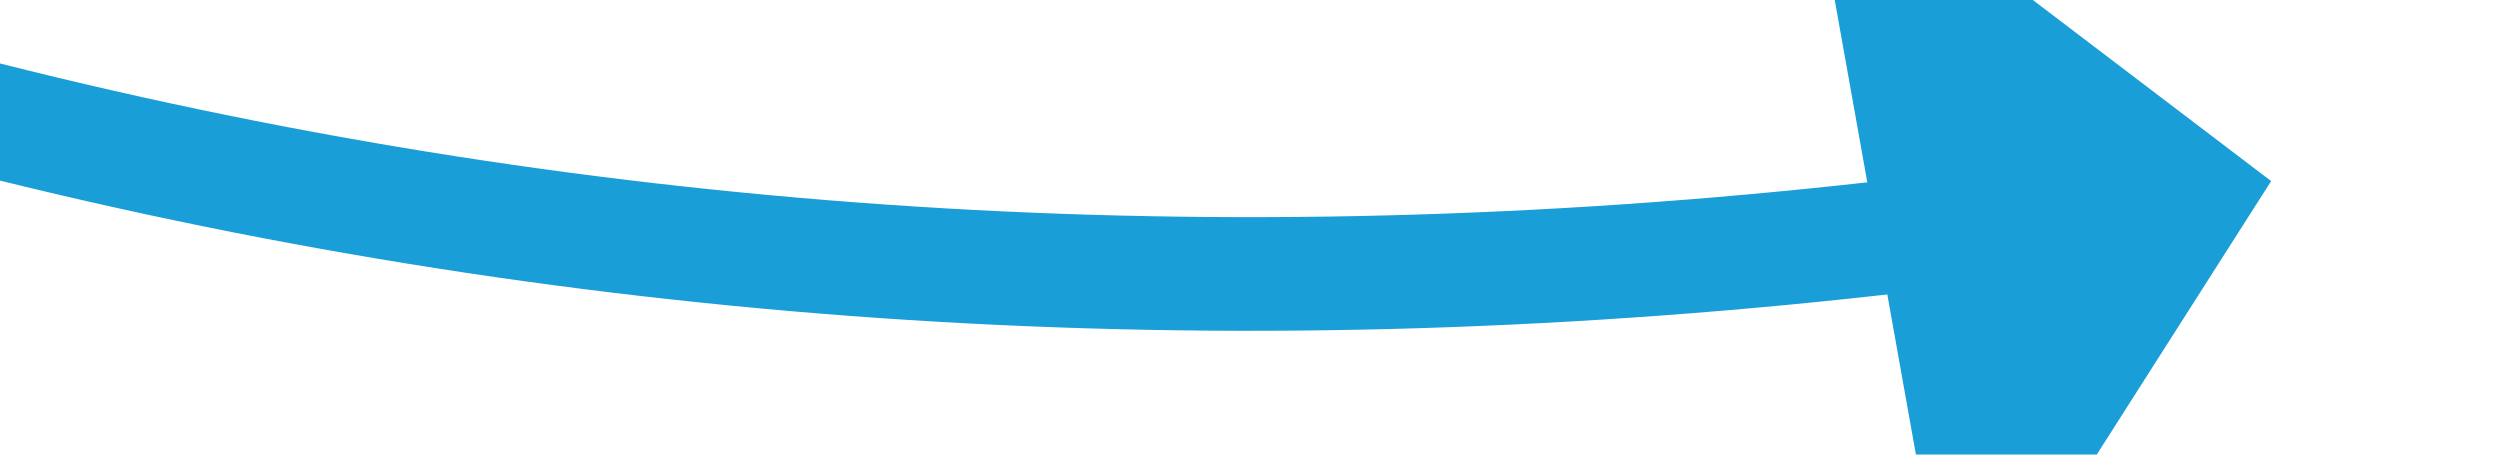 ﻿<?xml version="1.0" encoding="utf-8"?>
<svg version="1.1" xmlns:xlink="http://www.w3.org/1999/xlink" width="44px" height="8px" viewBox="840 180 44 8" xmlns="http://www.w3.org/2000/svg">
  <g transform="matrix(0.819 -0.574 0.574 0.819 50.353 527.699 )">
    <path d="M 828 142  C 836.659 163.986  851.202 180.428  871.629 191.325  " stroke-width="2" stroke-dasharray="0" stroke="rgba(25, 158, 216, 1)" fill="none" class="stroke" />
    <path d="M 867.451 197.946  L 877 194  L 873.851 184.159  L 867.451 197.946  Z " fill-rule="nonzero" fill="rgba(25, 158, 216, 1)" stroke="none" class="fill" />
  </g>
</svg>